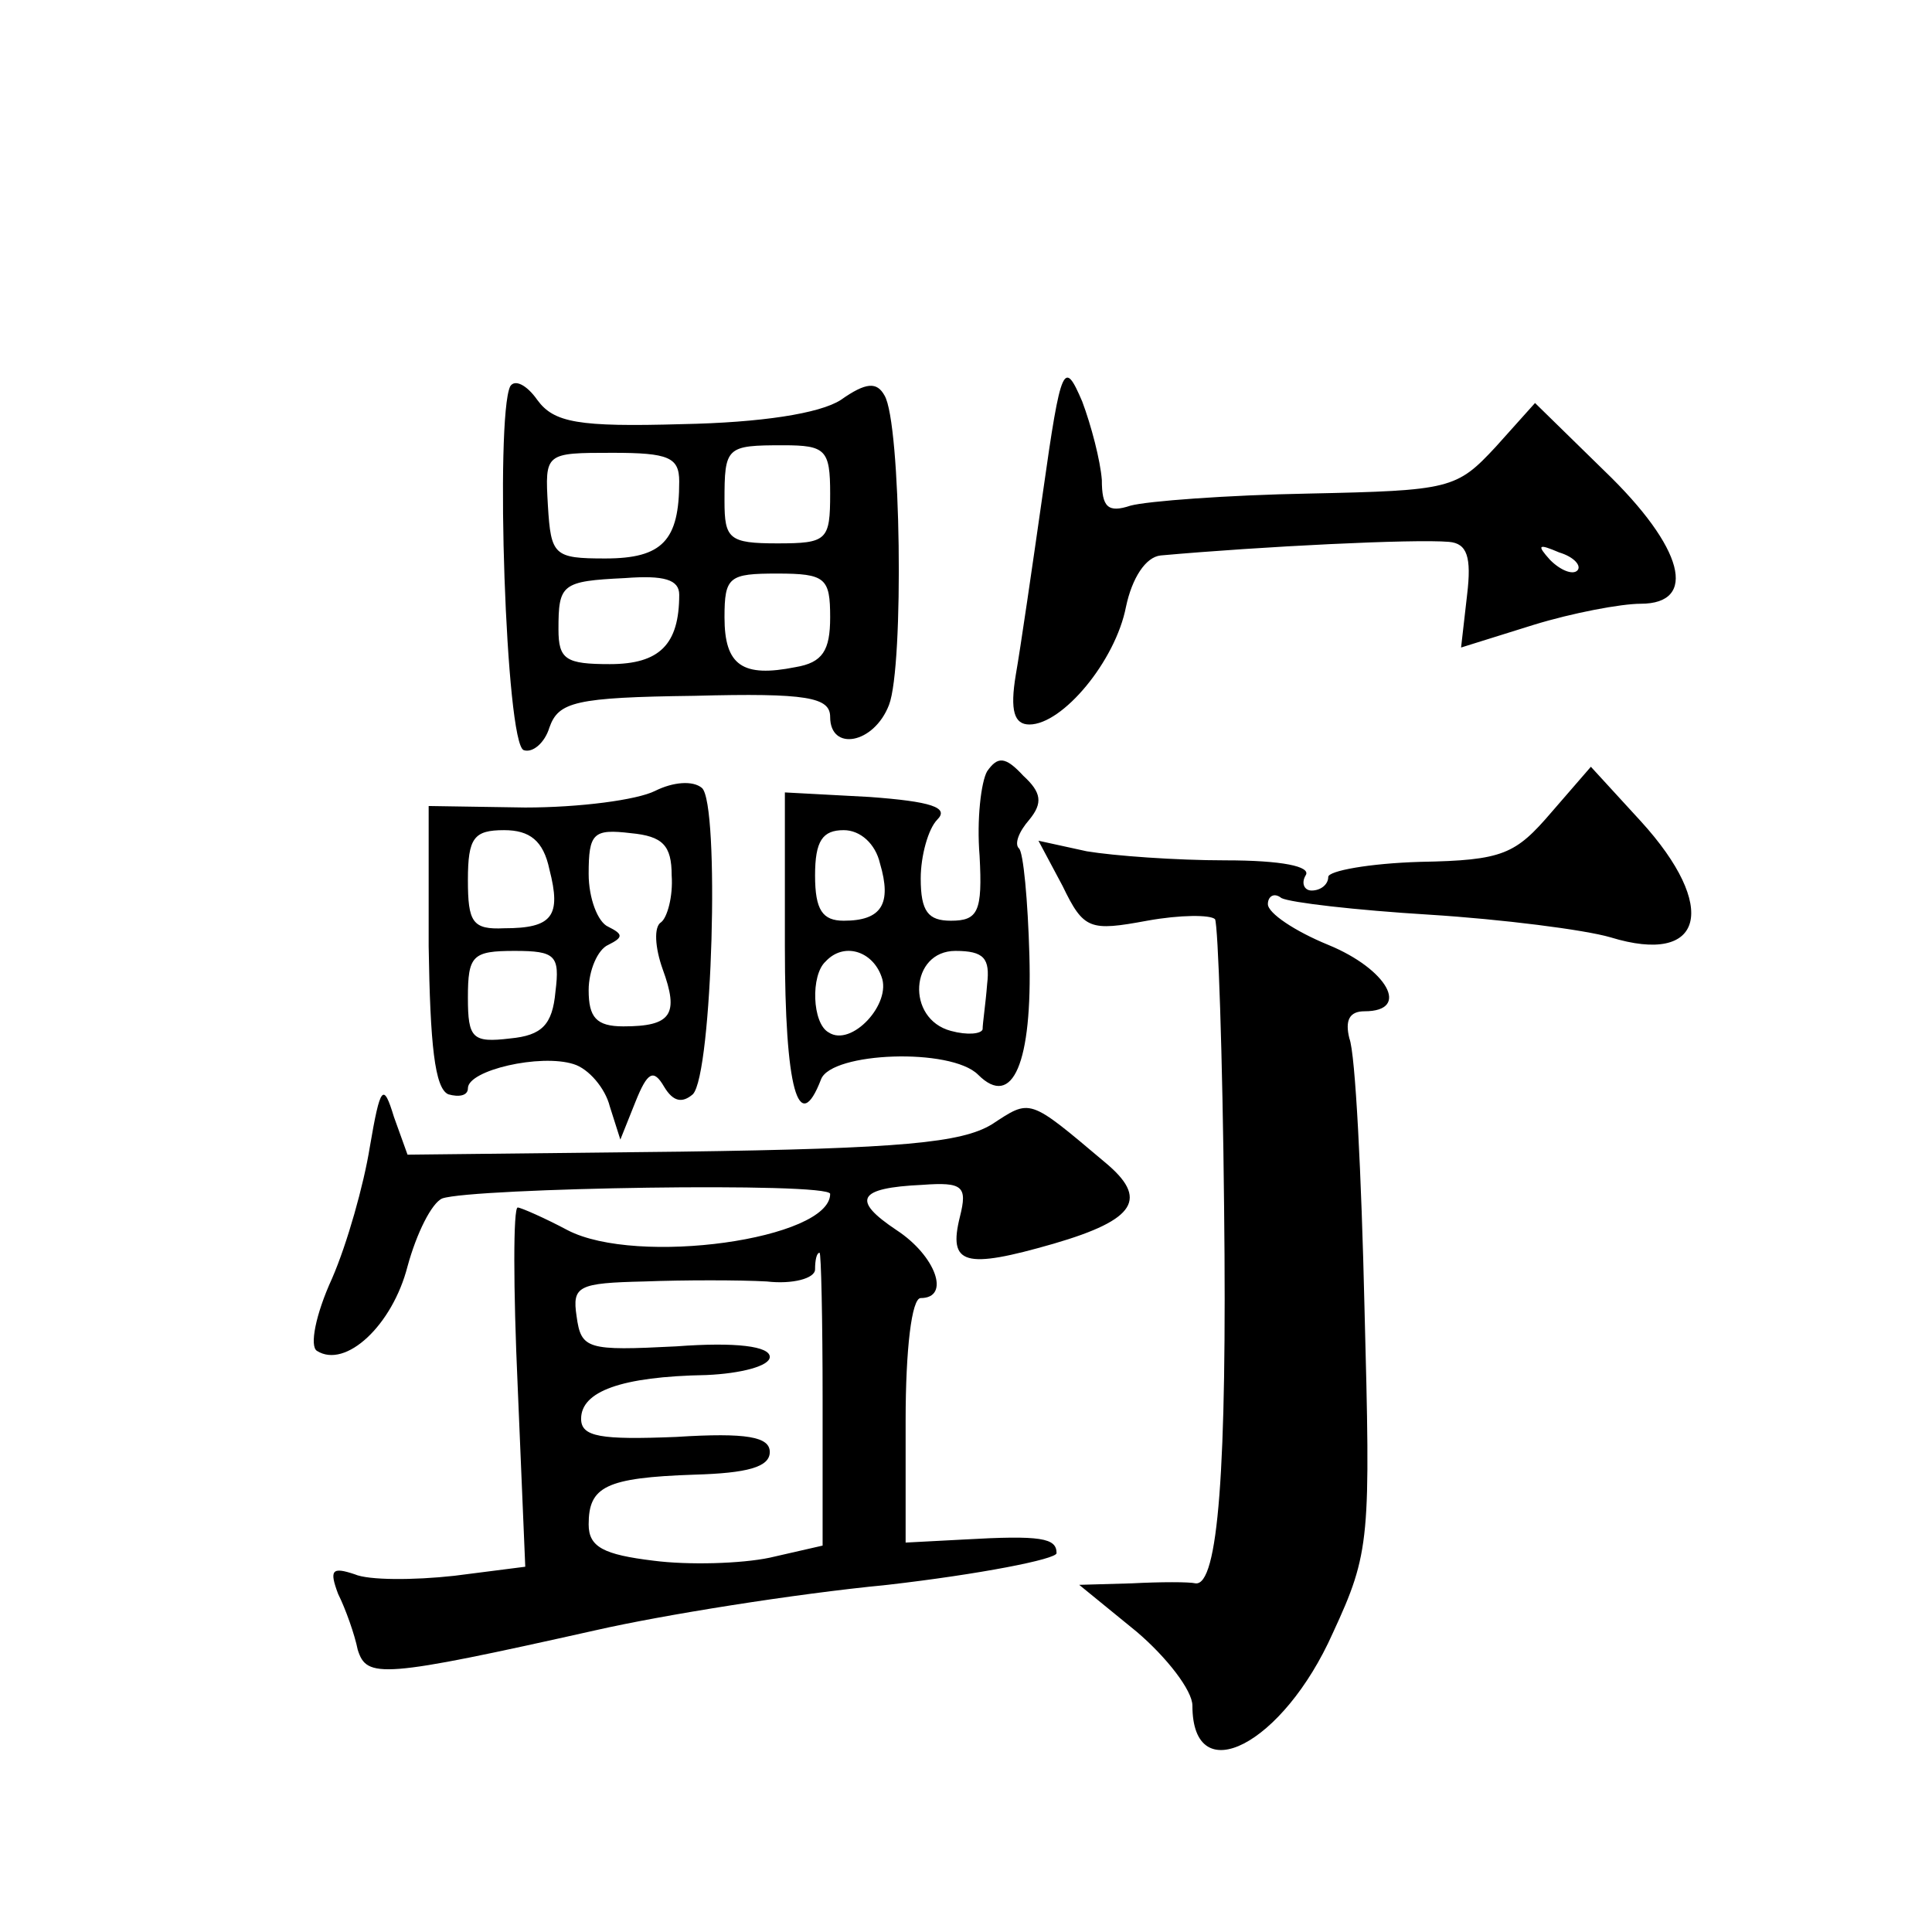 <?xml version="1.0" standalone="no"?>
<!DOCTYPE svg PUBLIC "-//W3C//DTD SVG 20010904//EN"
 "http://www.w3.org/TR/2001/REC-SVG-20010904/DTD/svg10.dtd">
<svg version="1.0" xmlns="http://www.w3.org/2000/svg"
 width="128pt" height="128pt" viewBox="0 0 128 128"
 preserveAspectRatio="xMidYMid meet">
<g transform="translate(0,128) scale(0.1,-0.1)"
fill="#0" stroke="none">
<path d="M691 954 c-7 -49 -15 -104 -18 -121 -4 -24 -1 -33 9 -33 22 0 57 42 64
78 4 19 13 33 23 34 67 6 168 11 191 9 12 -1 15 -10 12 -35 l-4 -35 48 15 c26 8
58 14 71 14 38 0 29 37 -24 88 l-46 45 -26 -29 c-26 -28 -30 -29 -124 -31 -54 -1
-107 -5 -118 -8 -15 -5 -19 -1 -19 17 -1 13 -7 36 -13 52 -12 28 -14 25 -26 -60z
m354 -52 c-3 -3 -11 0 -18 7 -9 10 -8 11 6 5 10 -3 15 -9 12 -12z M338 1024 c-10
-21 -3 -237 9 -241 6 -2 14 5 17 15 6 17 17 20 96 21 75 2 90 -1 90 -14 0 -23 29
-18 39 8 10 26 8 187 -3 205 -5 9 -12 9 -29 -3 -14 -9 -53 -15 -105 -16 -69 -2
-85 1 -96 16 -7 10 -15 14 -18 9z m212 -71 c0 -31 -2 -33 -35 -33 -32 0 -35 3 -35
28 0 36 1 37 39 37 28 0 31 -3 31 -32z m-100 8 c0 -39 -11 -51 -49 -51 -34 0 -36
2 -38 35 -2 35 -2 35 43 35 37 0 44 -3 44 -19z m0 -75 c0 -33 -13 -46 -46 -46 -29
0 -34 3 -34 23 0 30 2 32 44 34 26 2 36 -1 36 -11z m100 -15 c0 -22 -5 -30 -23
-33 -35 -7 -47 1 -47 33 0 27 3 29 35 29 32 0 35 -3 35 -29z M654 769 c-4 -7 -7
-32 -5 -56 2 -37 -1 -43 -19 -43 -15 0 -20 6 -20 28 0 15 5 33 11 39 8 8 -4 12
-45 15 l-56 3 0 -102 c0 -94 9 -127 24 -88 7 18 86 21 104 3 23 -23 36 8 34 79
-1 36 -4 69 -7 71 -3 3 0 11 7 19 9 11 8 18 -4 29 -12 13 -17 13 -24 3z m-71 -61
c8 -27 1 -38 -24 -38 -14 0 -19 7 -19 30 0 23 5 30 19 30 11 0 21 -9 24 -22z m1
-75 c7 -18 -20 -47 -35 -37 -11 6 -12 38 -2 47 12 13 31 7 37 -10z m70 -5 c-1 -13
-3 -26 -3 -30 -1 -3 -10 -4 -21 -1 -30 8 -27 53 3 53 19 0 23 -5 21 -22z M434 756
c-12 -6 -50 -11 -86 -11 l-64 1 0 -93 c1 -65 4 -94 13 -98 7 -2 13 -1 13 4 0 12
48 23 70 16 10 -3 21 -16 24 -28 l7 -22 10 25 c8 20 12 22 19 10 6 -10 12 -11 19
-5 13 13 18 193 6 203 -6 5 -19 4 -31 -2z m-70 -52 c8 -31 2 -39 -30 -39 -21 -1
-24 4 -24 32 0 28 4 33 24 33 17 0 26 -7 30 -26z m81 -4 c1 -14 -3 -28 -7 -31 -5
-3 -4 -17 1 -31 11 -30 6 -38 -26 -38 -18 0 -23 6 -23 24 0 13 6 27 13 30 10 5
10 7 0 12 -7 3 -13 19 -13 35 0 27 3 30 28 27 21 -2 27 -8 27 -28z m-77 -77 c-2
-22 -9 -29 -30 -31 -25 -3 -28 0 -28 27 0 28 3 31 31 31 27 0 30 -3 27 -27z M1028
742 c-24 -28 -32 -32 -87 -33 -34 -1 -61 -6 -61 -10 0 -5 -5 -9 -11 -9 -5 0 -7
5 -4 10 4 6 -16 10 -53 10 -33 0 -74 3 -92 6 l-32 7 16 -30 c14 -29 18 -30 56 -23
22 4 42 4 45 1 2 -4 5 -90 6 -191 2 -174 -4 -251 -19 -249 -4 1 -23 1 -42 0 l-35
-1 38 -31 c20 -17 37 -39 37 -49 0 -57 60 -26 93 48 25 54 25 62 21 216 -2 87 -6
168 -10 178 -3 12 0 18 10 18 31 0 15 28 -24 44 -22 9 -40 21 -40 27 0 5 4 8 9
4 6 -3 49 -8 98 -11 48 -3 103 -10 120 -15 62 -19 72 20 20 77 l-33 36 -26 -30z
M245 520 c-4 -25 -15 -64 -25 -87 -11 -24 -15 -45 -10 -48 19 -12 50 17 60 56 6
22 16 42 23 45 20 7 257 11 257 3 0 -30 -128 -48 -174 -24 -15 8 -31 15 -33 15
-3 0 -3 -53 0 -119 l5 -119 -47 -6 c-27 -3 -57 -3 -66 1 -15 5 -17 3 -11 -13 5
-10 11 -27 13 -37 6 -19 15 -19 158 13 44 10 131 24 193 30 61 7 112 17 112 21
0 10 -10 12 -62 9 l-38 -2 0 81 c0 47 4 81 10 81 20 0 10 28 -16 45 -30 20 -26
28 17 30 27 2 30 -1 25 -21 -8 -32 3 -35 62 -18 55 16 63 30 34 54 -51 43 -49 42
-75 25 -20 -12 -59 -16 -206 -18 l-181 -2 -9 25 c-7 23 -9 21 -16 -20z m300 -167
l0 -97 -35 -8 c-19 -4 -54 -5 -77 -2 -33 4 -43 9 -43 24 0 25 11 31 70 33 35 1
50 5 50 15 0 10 -15 13 -62 10 -50 -2 -63 0 -63 12 0 18 26 28 83 29 23 1 42 6
42 12 0 7 -22 10 -62 7 -59 -3 -63 -2 -66 20 -3 20 1 22 45 23 26 1 63 1 81 0 17
-2 32 2 32 8 0 6 1 11 3 11 1 0 2 -44 2 -97z"/>
</g>
</svg>
